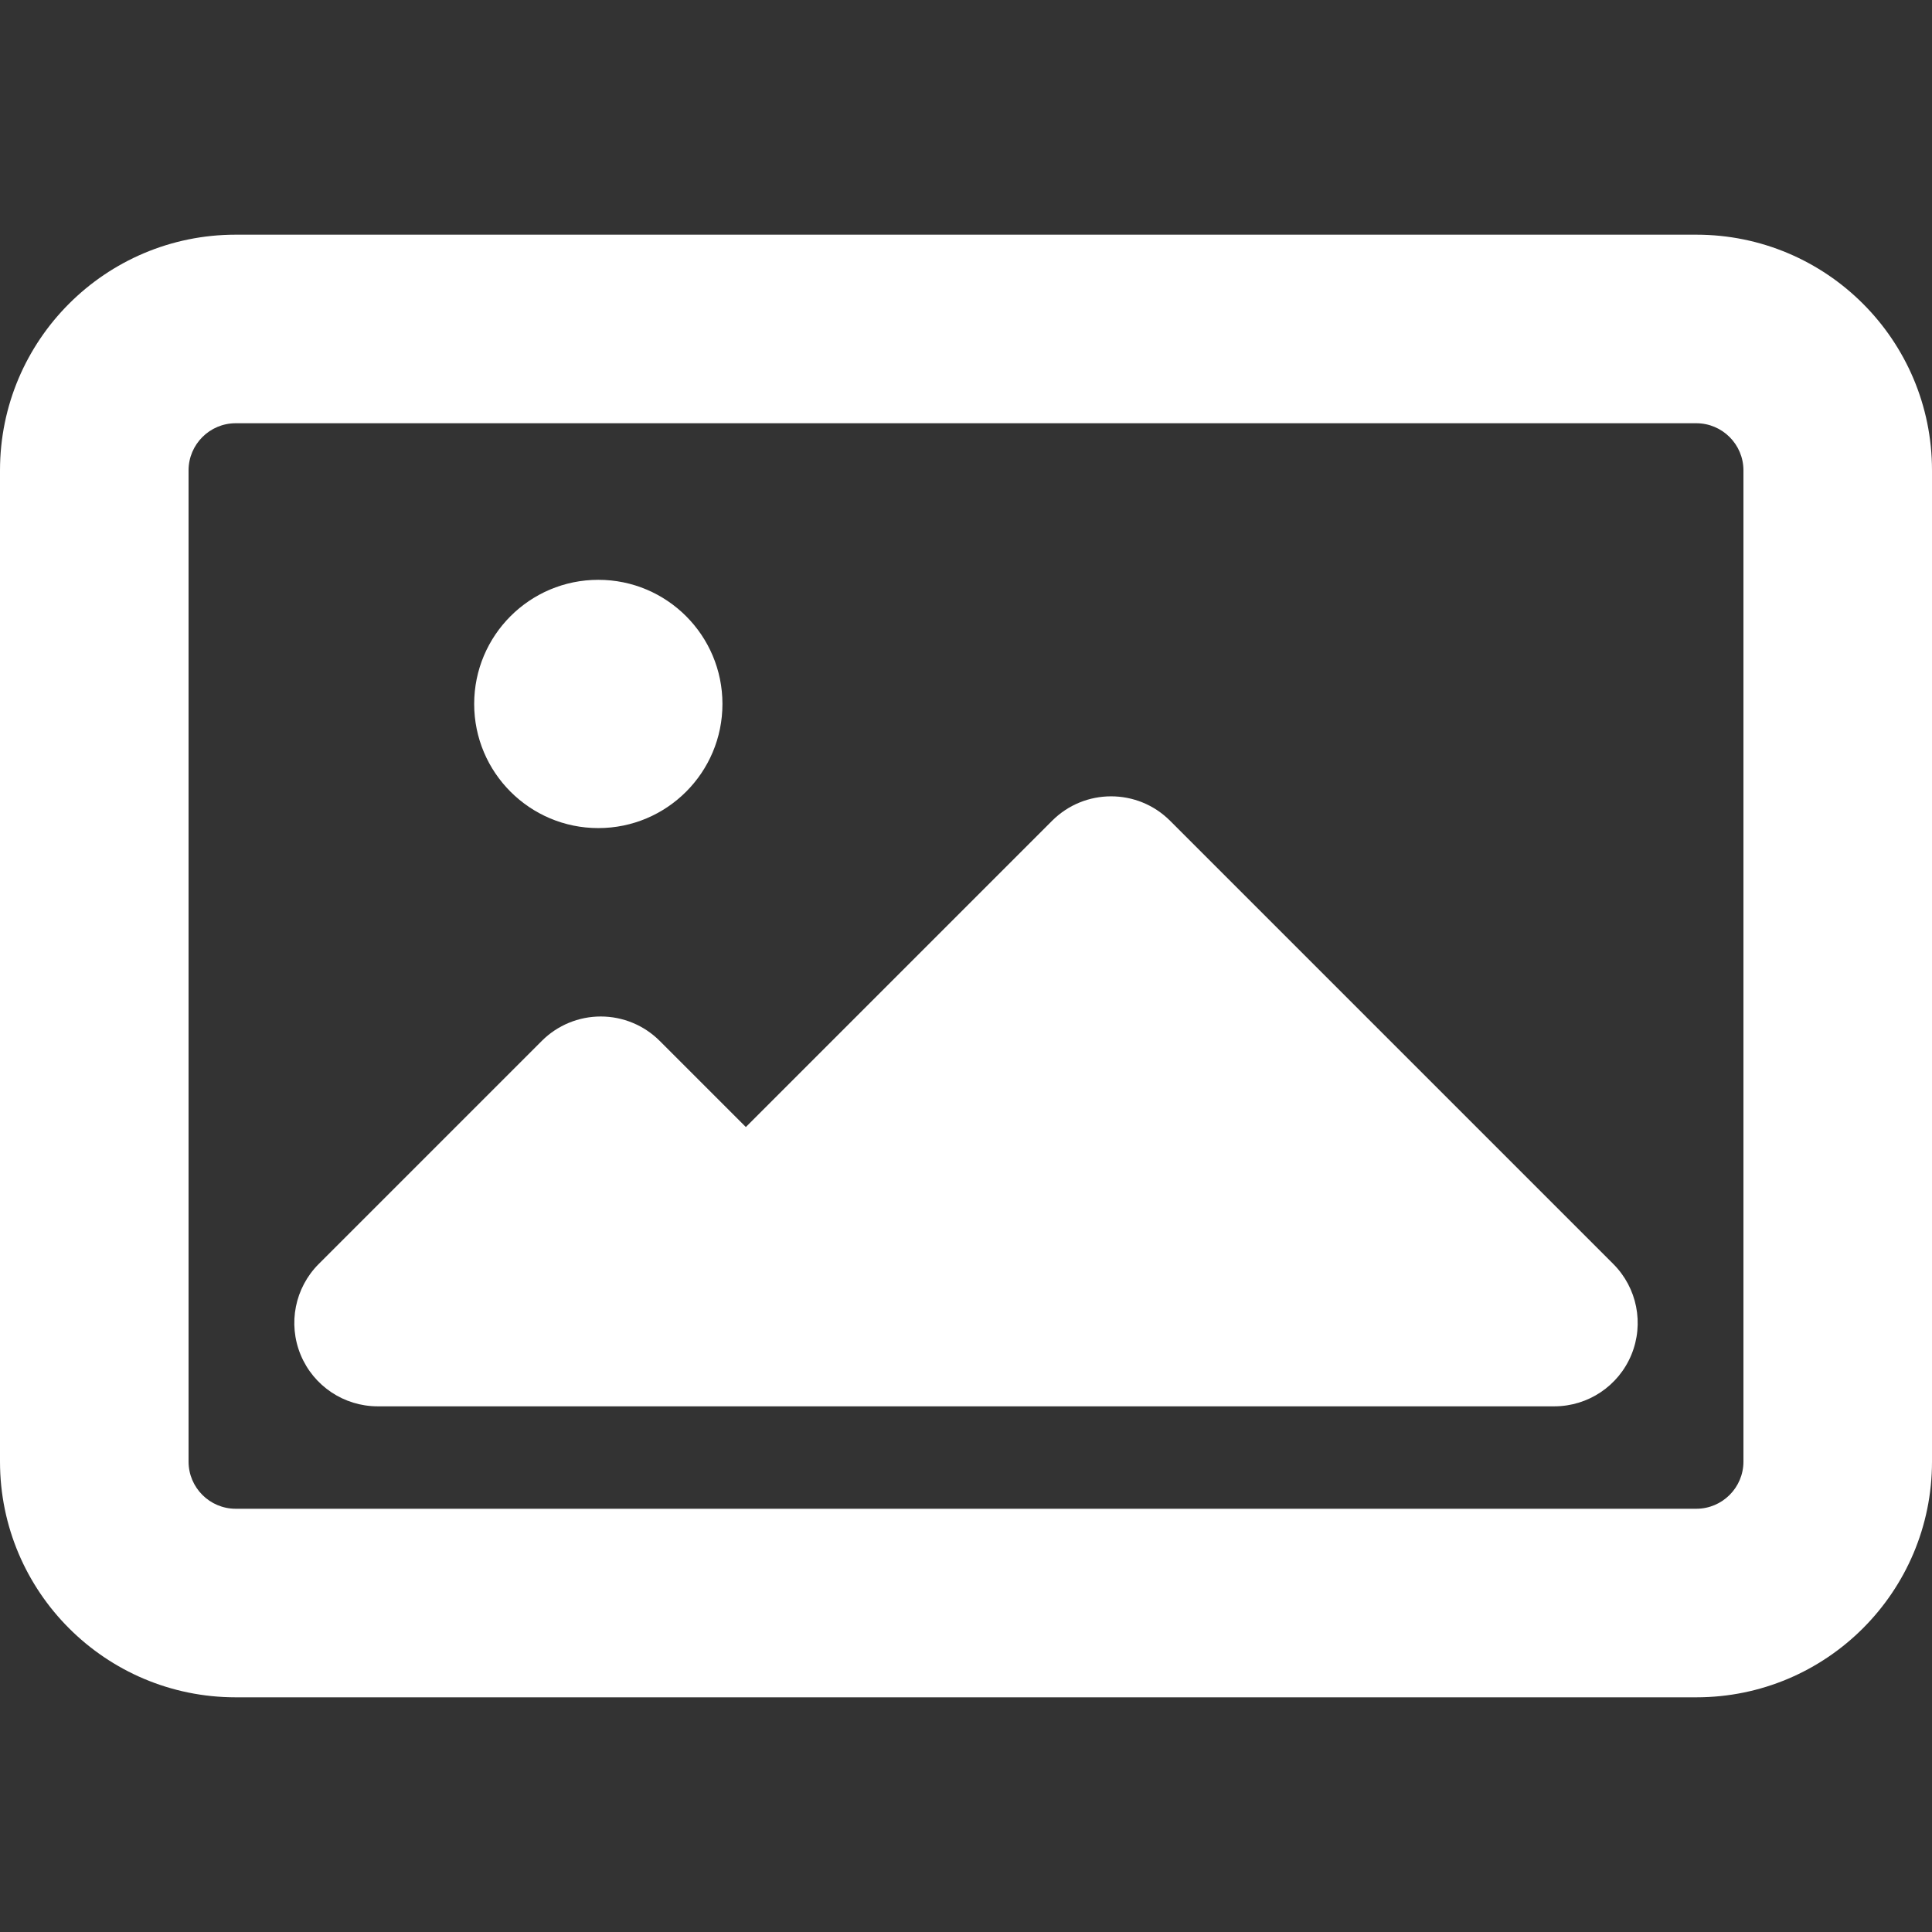 <?xml version="1.0" encoding="iso-8859-1"?>
<!-- Generator: Adobe Illustrator 18.0.0, SVG Export Plug-In . SVG Version: 6.00 Build 0)  -->
<!DOCTYPE svg PUBLIC "-//W3C//DTD SVG 1.1//EN" "http://www.w3.org/Graphics/SVG/1.1/DTD/svg11.dtd">
<svg version="1.1" id="Capa_1" xmlns="http://www.w3.org/2000/svg" xmlns:xlink="http://www.w3.org/1999/xlink" x="0px" y="0px"
	 viewBox="0 0 409.848 409.848" style="enable-background:new 0 0 409.848 409.848;" xml:space="preserve">
<rect x="0" y="0" width="409.848" height="409.848" fill="#333333" stroke="none"/>
<g>
	<path fill="white"  d="M359.848,49.785H50c-27.614,0-50,22.386-50,50v210.277c0,27.614,22.386,50,50,50h309.848c27.614,0,50-22.386,50-50V99.785
		C409.848,72.171,387.462,49.785,359.848,49.785z M369.848,310.062c0,5.514-4.486,10-10,10H50c-5.514,0-10-4.486-10-10V99.785
		c0-5.514,4.486-10,10-10h309.848c5.514,0,10,4.486,10,10V310.062z"/>
	<path fill="white" d="M248.214,174.113c-6.909-6.909-18.111-6.909-25.019,0l-64.973,64.973l-18.271-18.271
		c-3.317-3.318-7.817-5.181-12.509-5.181s-9.192,1.863-12.509,5.181l-47.318,47.318c-5.059,5.059-6.573,12.668-3.835,19.279
		c2.738,6.611,9.189,10.921,16.345,10.921h61.561h33.074h154.965c7.155,0,13.606-4.311,16.344-10.921
		c2.738-6.611,1.225-14.22-3.835-19.279L248.214,174.113z"/>
	<circle fill="white" cx="126.924" cy="149.334" r="26.333"/>
</g>
<g>
</g>
<g>
</g>
<g>
</g>
<g>
</g>
<g>
</g>
<g>
</g>
<g>
</g>
<g>
</g>
<g>
</g>
<g>
</g>
<g>
</g>
<g>
</g>
<g>
</g>
<g>
</g>
<g>
</g>
</svg>
